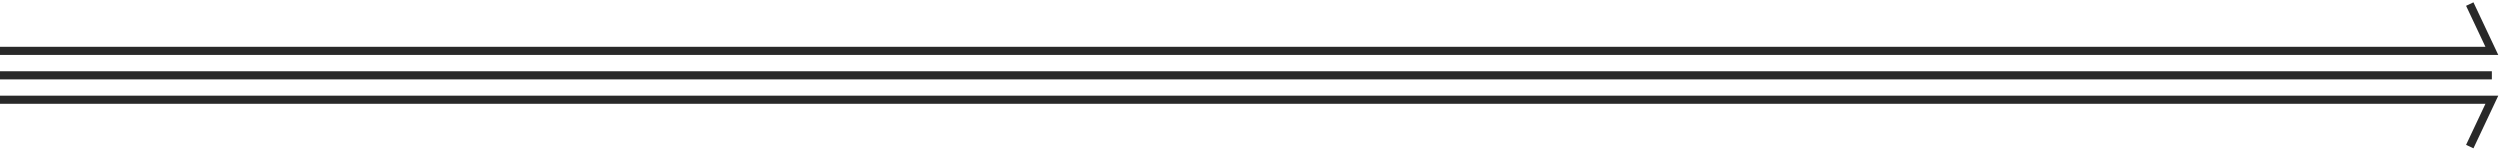 <?xml version="1.0" encoding="utf-8"?>
<svg xmlns="http://www.w3.org/2000/svg" fill="none" height="100%" overflow="visible" preserveAspectRatio="none" style="display: block;" viewBox="0 0 614 37" width="100%">
<g id="dividers">
<path d="M0 12.5H612L606.573 1" id="Vector 6" stroke="#292929" stroke-width="2"/>
<path d="M612 18.5H0" id="Vector 5" stroke="#292929" stroke-width="2"/>
<path d="M0 24.5H612L606.573 36" id="Vector 4" stroke="#292929" stroke-width="2"/>
</g>
</svg>